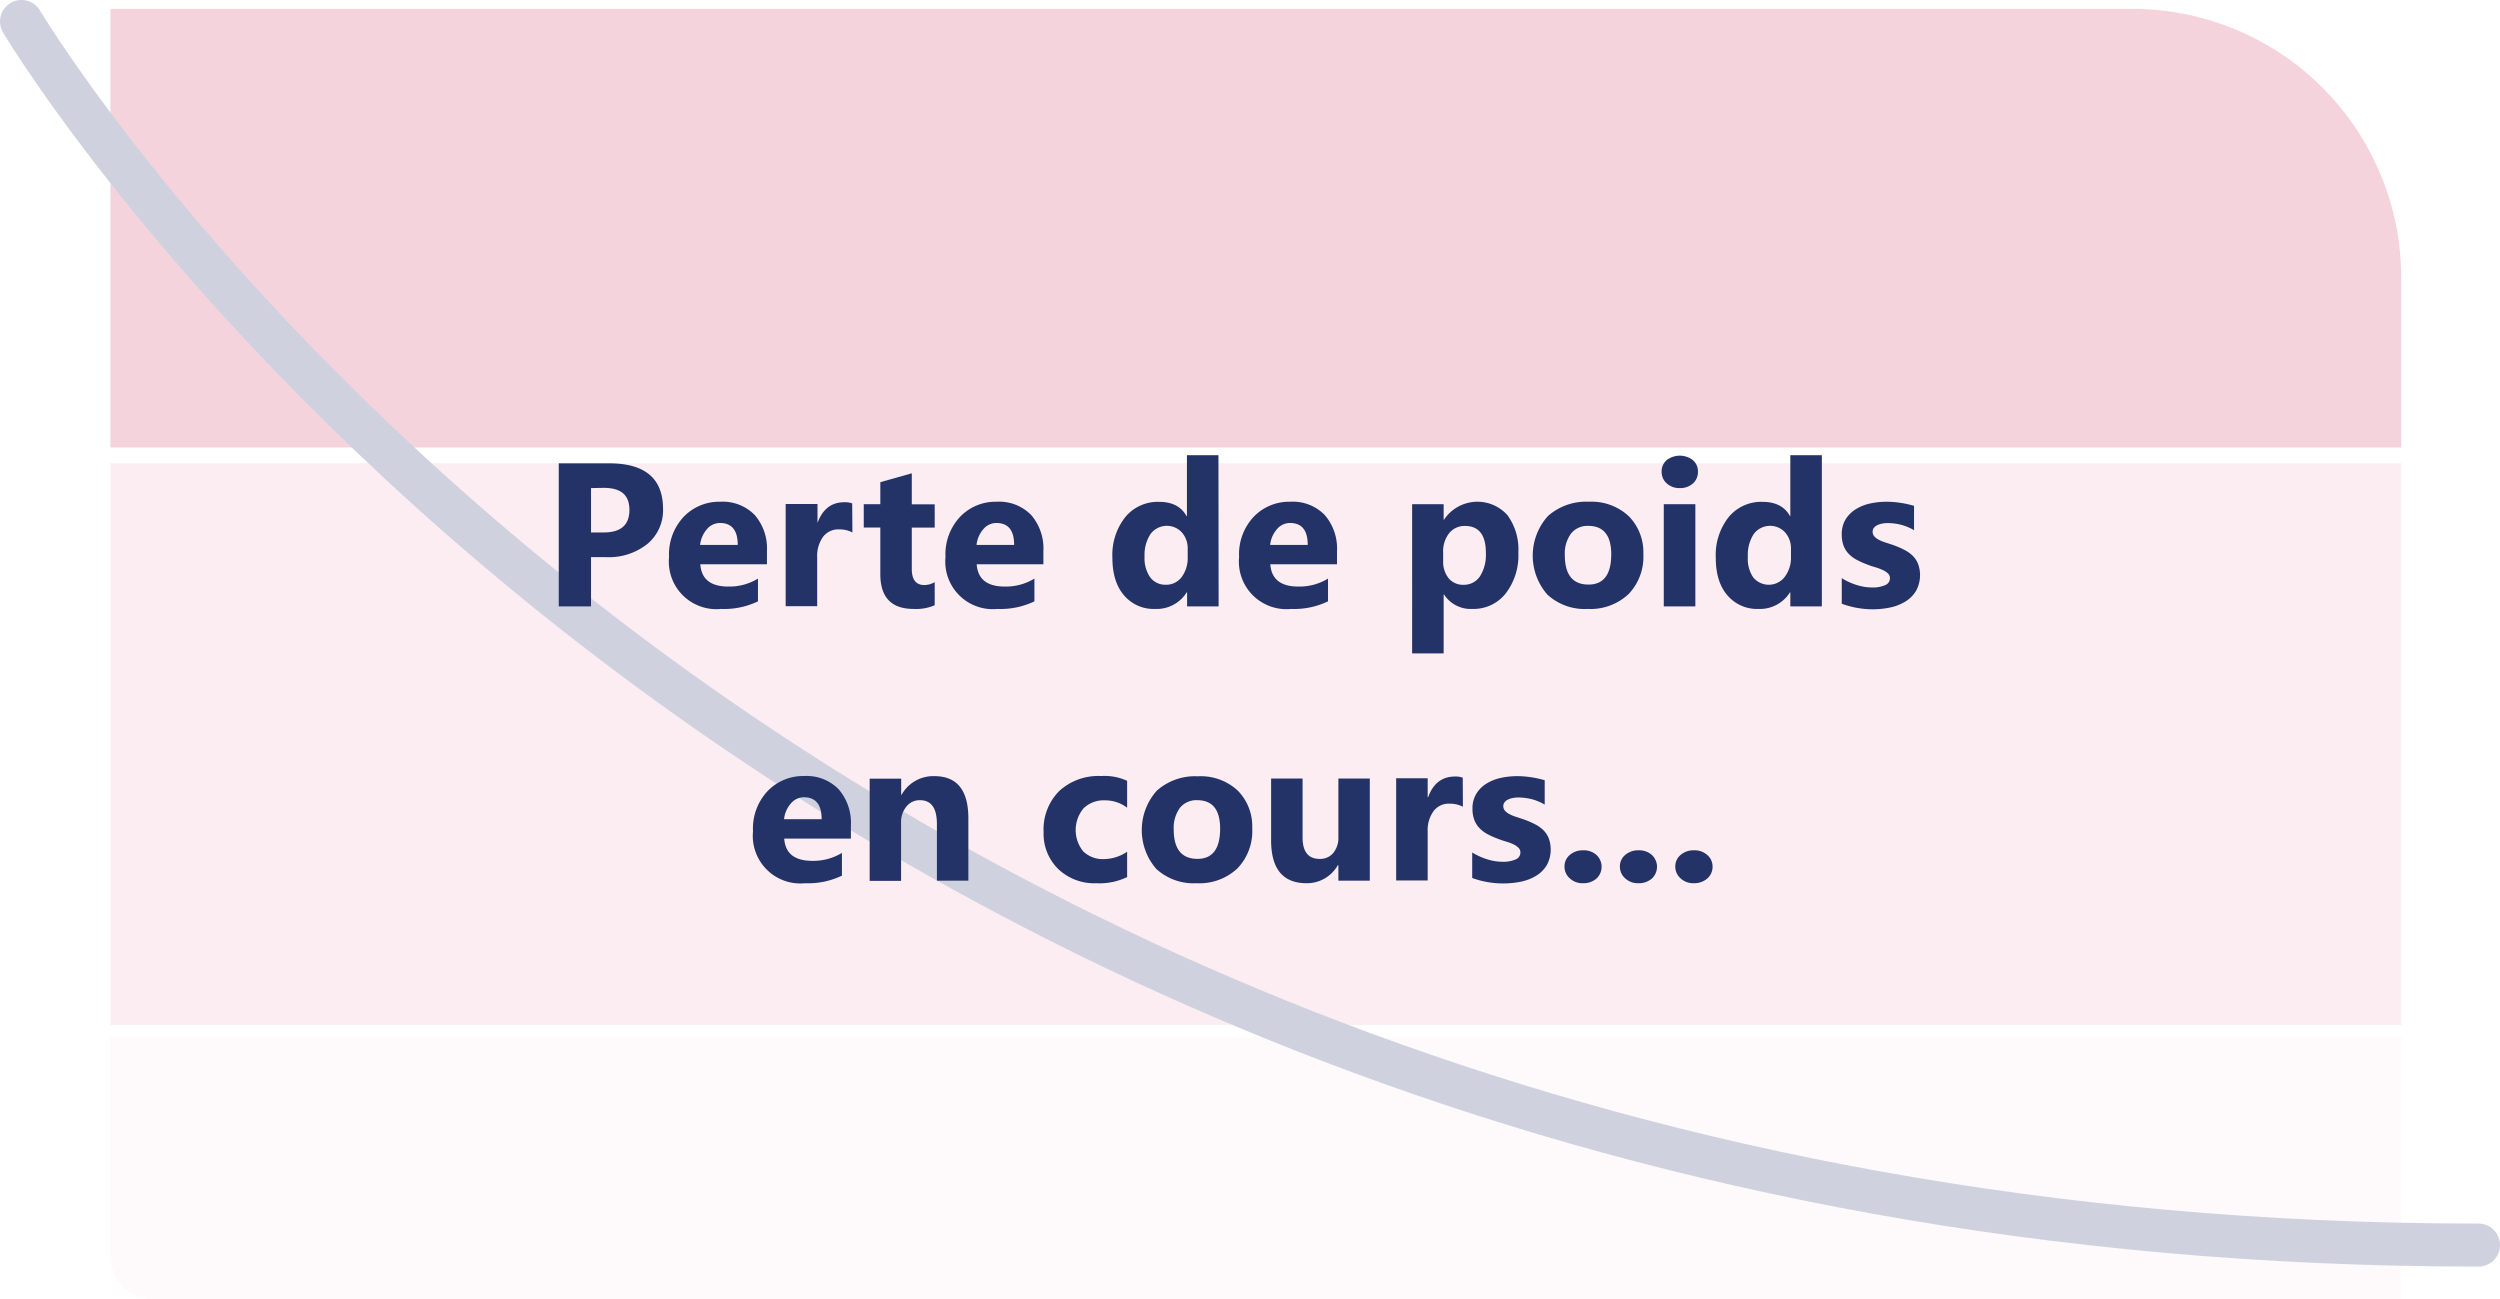 <svg xmlns="http://www.w3.org/2000/svg" viewBox="0 0 464.83 241.6">
  <g style="opacity:0.22">
    <path d="M20.53,86.13H446.46V190.56H20.53Z" style="fill:#cf365f;isolation:isolate;opacity:0.42"/>
    <path d="M20.53,1.65H396.46a50,50,0,0,1,50,50V83.2H20.53V1.65Z" style="fill:#cf365f"/>
    <path d="M20.53,192.91H446.46V241.6H28.53a8,8,0,0,1-8-8V192.91Z"
          style="fill:#cf365f;isolation:isolate;opacity:0.11"/>
    <path d="M4,4S139.06,231.5,460.83,231.5"
          style="fill:none;stroke:#233367;stroke-linecap:round;stroke-width:8px"/>
  </g>
  <g style="isolation:isolate">
    <g style="isolation:isolate">
      <path d="M109.89,103.59v9.16h-6V86.15h9.39q10,0,10,8.48a8.13,8.13,0,0,1-2.88,6.48,11.46,11.46,0,0,1-7.71,2.48Zm0-12.84V99h2.36c3.19,0,4.78-1.39,4.78-4.19s-1.59-4.1-4.78-4.1Z"
            style="fill:#233367"/>
      <path d="M142.6,104.92H130.21c.2,2.76,1.93,4.14,5.21,4.14a10.16,10.16,0,0,0,5.51-1.48v4.23a14.45,14.45,0,0,1-6.84,1.41,8.84,8.84,0,0,1-9.69-9.67,10.16,10.16,0,0,1,2.75-7.49,9.12,9.12,0,0,1,6.75-2.77,8.3,8.3,0,0,1,6.43,2.47,9.48,9.48,0,0,1,2.27,6.7Zm-5.43-3.6q0-4.08-3.31-4.08a3.16,3.16,0,0,0-2.44,1.17,5.36,5.36,0,0,0-1.25,2.91Z"
            style="fill:#233367"/>
      <path d="M158.49,99a5.15,5.15,0,0,0-2.47-.57,3.54,3.54,0,0,0-3,1.4,6.08,6.08,0,0,0-1.08,3.81v9.07h-5.86v-19H152v3.53H152q1.4-3.86,5-3.86a3.77,3.77,0,0,1,1.45.22Z"
            style="fill:#233367"/>
      <path d="M173.79,112.53a8.6,8.6,0,0,1-3.91.69q-6.19,0-6.2-6.44v-8.7H160.6V93.75h3.08v-4.1L169.53,88v5.77h4.26v4.33h-4.26v7.68c0,2,.78,3,2.35,3a3.94,3.94,0,0,0,1.91-.54Z"
            style="fill:#233367"/>
      <path d="M194,104.92h-12.4q.3,4.14,5.22,4.14a10.19,10.19,0,0,0,5.51-1.48v4.23a14.5,14.5,0,0,1-6.85,1.41,8.84,8.84,0,0,1-9.68-9.67,10.15,10.15,0,0,1,2.74-7.49,9.13,9.13,0,0,1,6.76-2.77,8.3,8.3,0,0,1,6.43,2.47,9.52,9.52,0,0,1,2.27,6.7Zm-5.44-3.6q0-4.08-3.3-4.08a3.16,3.16,0,0,0-2.44,1.17,5.22,5.22,0,0,0-1.25,2.91Z"
            style="fill:#233367"/>
      <path d="M226.58,112.75h-5.86v-2.61h-.08a6.57,6.57,0,0,1-5.88,3.08A7.2,7.2,0,0,1,209,110.7q-2.17-2.51-2.17-7a11.35,11.35,0,0,1,2.39-7.55,7.83,7.83,0,0,1,6.27-2.84q3.67,0,5.12,2.64h.08V84.63h5.86Zm-5.75-9.24v-1.42A4.47,4.47,0,0,0,219.75,99a3.79,3.79,0,0,0-5.84.3,7.1,7.1,0,0,0-1.1,4.2,6.18,6.18,0,0,0,1.06,3.86,3.5,3.5,0,0,0,2.93,1.36,3.54,3.54,0,0,0,2.91-1.43A5.94,5.94,0,0,0,220.83,103.51Z"
            style="fill:#233367"/>
      <path d="M248.59,104.92h-12.4q.3,4.14,5.22,4.14a10.19,10.19,0,0,0,5.51-1.48v4.23a14.5,14.5,0,0,1-6.85,1.41,8.84,8.84,0,0,1-9.68-9.67,10.15,10.15,0,0,1,2.74-7.49,9.13,9.13,0,0,1,6.76-2.77,8.26,8.26,0,0,1,6.42,2.47,9.48,9.48,0,0,1,2.28,6.7Zm-5.44-3.6q0-4.08-3.3-4.08a3.14,3.14,0,0,0-2.44,1.17,5.22,5.22,0,0,0-1.25,2.91Z"
            style="fill:#233367"/>
      <path d="M268.5,110.55h-.08v10.94h-5.86V93.75h5.86v2.86h.08a7.46,7.46,0,0,1,11.81-.79,10.81,10.81,0,0,1,2,6.9,11.64,11.64,0,0,1-2.35,7.62,7.63,7.63,0,0,1-6.24,2.88A5.91,5.91,0,0,1,268.5,110.55Zm-.17-7.8v1.53a4.86,4.86,0,0,0,1,3.21,3.4,3.4,0,0,0,2.73,1.24,3.59,3.59,0,0,0,3.1-1.55,7.46,7.46,0,0,0,1.11-4.39q0-5-3.9-5a3.66,3.66,0,0,0-2.94,1.37A5.41,5.41,0,0,0,268.33,102.75Z"
            style="fill:#233367"/>
      <path d="M295.18,113.22a10.23,10.23,0,0,1-7.47-2.66,11,11,0,0,1,.1-14.61,10.68,10.68,0,0,1,7.63-2.66A10.11,10.11,0,0,1,302.86,96a9.5,9.5,0,0,1,2.69,7,10,10,0,0,1-2.77,7.48A10.35,10.35,0,0,1,295.18,113.22Zm.15-15.44a3.91,3.91,0,0,0-3.23,1.43,6.27,6.27,0,0,0-1.15,4q0,5.48,4.41,5.48c2.81,0,4.22-1.88,4.22-5.62Q299.58,97.79,295.33,97.78Z"
            style="fill:#233367"/>
      <path d="M312.32,90.75a3.45,3.45,0,0,1-2.43-.88,2.84,2.84,0,0,1-.94-2.16,2.75,2.75,0,0,1,.94-2.16,4,4,0,0,1,4.87,0,2.75,2.75,0,0,1,.94,2.16,2.82,2.82,0,0,1-.94,2.19A3.52,3.52,0,0,1,312.32,90.75Zm2.9,22h-5.87v-19h5.87Z"
            style="fill:#233367"/>
      <path d="M338.74,112.75h-5.86v-2.61h-.07a6.59,6.59,0,0,1-5.88,3.08,7.21,7.21,0,0,1-5.74-2.52q-2.18-2.51-2.17-7a11.35,11.35,0,0,1,2.39-7.55,7.83,7.83,0,0,1,6.28-2.84c2.45,0,4.15.88,5.12,2.64h.07V84.63h5.86ZM333,103.51v-1.42A4.51,4.51,0,0,0,331.92,99a3.8,3.8,0,0,0-5.85.3,7.1,7.1,0,0,0-1.09,4.2,6.18,6.18,0,0,0,1,3.86,3.75,3.75,0,0,0,5.84-.07A5.94,5.94,0,0,0,333,103.51Z"
            style="fill:#233367"/>
      <path d="M342.44,112.25V107.5a11.82,11.82,0,0,0,2.88,1.3,9.42,9.42,0,0,0,2.72.43,5.74,5.74,0,0,0,2.46-.43,1.37,1.37,0,0,0,.9-1.3,1.19,1.19,0,0,0-.41-.92,3.55,3.55,0,0,0-1.05-.65,9.53,9.53,0,0,0-1.4-.5c-.51-.15-1-.32-1.46-.51a14.49,14.49,0,0,1-2-.91,5.8,5.8,0,0,1-1.45-1.15,4.52,4.52,0,0,1-.89-1.5,6.1,6.1,0,0,1-.3-2,5.27,5.27,0,0,1,.69-2.75A5.86,5.86,0,0,1,345,94.71a8.48,8.48,0,0,1,2.65-1.08,14.39,14.39,0,0,1,3.11-.34,17.29,17.29,0,0,1,2.56.2,18.54,18.54,0,0,1,2.56.56v4.53a9.55,9.55,0,0,0-2.38-1,10.39,10.39,0,0,0-2.5-.32,5.35,5.35,0,0,0-1.08.1,3.52,3.52,0,0,0-.9.3,1.73,1.73,0,0,0-.62.5,1.14,1.14,0,0,0-.22.7,1.31,1.31,0,0,0,.33.89,3.17,3.17,0,0,0,.88.64,7.76,7.76,0,0,0,1.19.48l1.31.43a16.89,16.89,0,0,1,2.12.9,6.49,6.49,0,0,1,1.62,1.13,4.43,4.43,0,0,1,1,1.52,6.1,6.1,0,0,1-.37,5,5.86,5.86,0,0,1-2,2,8.86,8.86,0,0,1-2.8,1.1,16.2,16.2,0,0,1-3.3.34A16.77,16.77,0,0,1,342.44,112.25Z"
            style="fill:#233367"/>
    </g>
    <g style="isolation:isolate">
      <path d="M158.21,155.92h-12.4q.3,4.14,5.22,4.14a10.19,10.19,0,0,0,5.51-1.48v4.23a14.5,14.5,0,0,1-6.85,1.41,8.84,8.84,0,0,1-9.68-9.67,10.15,10.15,0,0,1,2.74-7.49,9.13,9.13,0,0,1,6.76-2.77,8.3,8.3,0,0,1,6.43,2.47,9.52,9.52,0,0,1,2.27,6.7Zm-5.44-3.6q0-4.08-3.3-4.08a3.16,3.16,0,0,0-2.44,1.17,5.22,5.22,0,0,0-1.25,2.91Z"
            style="fill:#233367"/>
      <path d="M180.05,163.75H174.2V153.2q0-4.42-3.15-4.42a3.14,3.14,0,0,0-2.51,1.17,4.49,4.49,0,0,0-1,3v10.83H161.7v-19h5.86v3h.07a6.74,6.74,0,0,1,6.11-3.47q6.3,0,6.31,7.83Z"
            style="fill:#233367"/>
      <path d="M209.57,163.07a11.71,11.71,0,0,1-5.74,1.15,9.7,9.7,0,0,1-7.08-2.65,9.17,9.17,0,0,1-2.71-6.85,10.1,10.1,0,0,1,2.9-7.64,10.74,10.74,0,0,1,7.77-2.79,10,10,0,0,1,4.86.89v5a6.72,6.72,0,0,0-4.1-1.37,5.37,5.37,0,0,0-4,1.48,6.3,6.3,0,0,0-.07,8,5.19,5.19,0,0,0,3.88,1.44,7.79,7.79,0,0,0,4.29-1.37Z"
            style="fill:#233367"/>
      <path d="M222.46,164.22a10.26,10.26,0,0,1-7.47-2.66A11,11,0,0,1,215.1,147a10.67,10.67,0,0,1,7.62-2.66,10.09,10.09,0,0,1,7.42,2.66,9.46,9.46,0,0,1,2.69,7,10,10,0,0,1-2.77,7.48A10.33,10.33,0,0,1,222.46,164.22Zm.15-15.44a3.93,3.93,0,0,0-3.23,1.43,6.33,6.33,0,0,0-1.15,4q0,5.48,4.42,5.48c2.81,0,4.21-1.88,4.21-5.62Q226.86,148.79,222.61,148.78Z"
            style="fill:#233367"/>
      <path d="M254.69,163.75h-5.84v-2.89h-.1a6.61,6.61,0,0,1-5.8,3.36q-6.62,0-6.61-8V144.75h5.85V155.7q0,4,3.19,4a3.14,3.14,0,0,0,2.52-1.11,4.43,4.43,0,0,0,.95-3V144.75h5.84Z"
            style="fill:#233367"/>
      <path d="M272,150a5.12,5.12,0,0,0-2.47-.57,3.52,3.52,0,0,0-3,1.4,6.08,6.08,0,0,0-1.08,3.81v9.07h-5.86v-19h5.86v3.53h.08q1.38-3.85,5-3.86a3.72,3.72,0,0,1,1.44.22Z"
            style="fill:#233367"/>
      <path d="M273.73,163.25V158.5a12,12,0,0,0,2.88,1.3,9.42,9.42,0,0,0,2.72.43,5.74,5.74,0,0,0,2.46-.43,1.37,1.37,0,0,0,.9-1.3,1.15,1.15,0,0,0-.41-.92,3.55,3.55,0,0,0-1-.65,9.53,9.53,0,0,0-1.4-.5c-.5-.15-1-.32-1.46-.51a14.49,14.49,0,0,1-2-.91,5.74,5.74,0,0,1-1.44-1.15,4.36,4.36,0,0,1-.89-1.5,5.84,5.84,0,0,1-.31-2,5.18,5.18,0,0,1,.7-2.75,5.73,5.73,0,0,1,1.85-1.88,8.48,8.48,0,0,1,2.65-1.08,14.46,14.46,0,0,1,3.11-.34,17.19,17.19,0,0,1,2.56.2,18.54,18.54,0,0,1,2.56.56v4.53a9.4,9.4,0,0,0-2.38-1,10.39,10.39,0,0,0-2.5-.32,5.35,5.35,0,0,0-1.08.1,3.66,3.66,0,0,0-.9.3,1.61,1.61,0,0,0-.61.5,1.15,1.15,0,0,0-.23.7,1.27,1.27,0,0,0,.34.89,3,3,0,0,0,.87.64,8.33,8.33,0,0,0,1.2.48l1.3.43a16.89,16.89,0,0,1,2.12.9,6.49,6.49,0,0,1,1.62,1.13,4.43,4.43,0,0,1,1,1.52,6.1,6.1,0,0,1-.37,5,5.86,5.86,0,0,1-1.95,1.95,8.86,8.86,0,0,1-2.8,1.1,16.17,16.17,0,0,1-3.29.34A16.83,16.83,0,0,1,273.73,163.25Z"
            style="fill:#233367"/>
      <path d="M294.31,164.22a3.46,3.46,0,0,1-2.42-.89,2.89,2.89,0,0,1-1-2.19,2.76,2.76,0,0,1,1-2.19,3.66,3.66,0,0,1,2.48-.85,3.52,3.52,0,0,1,2.46.86,3,3,0,0,1,0,4.4A3.69,3.69,0,0,1,294.31,164.22Z"
            style="fill:#233367"/>
      <path d="M304.6,164.22a3.45,3.45,0,0,1-2.41-.89,2.89,2.89,0,0,1-1-2.19,2.76,2.76,0,0,1,1-2.19,3.66,3.66,0,0,1,2.48-.85,3.52,3.52,0,0,1,2.46.86,3,3,0,0,1,0,4.4A3.72,3.72,0,0,1,304.6,164.22Z"
            style="fill:#233367"/>
      <path d="M314.9,164.22a3.43,3.43,0,0,1-2.41-.89,2.89,2.89,0,0,1-1-2.19,2.76,2.76,0,0,1,1-2.19,3.66,3.66,0,0,1,2.48-.85,3.47,3.47,0,0,1,2.45.86,2.79,2.79,0,0,1,1,2.18,2.87,2.87,0,0,1-1,2.22A3.72,3.72,0,0,1,314.9,164.22Z"
            style="fill:#233367"/>
    </g>
  </g>
</svg>